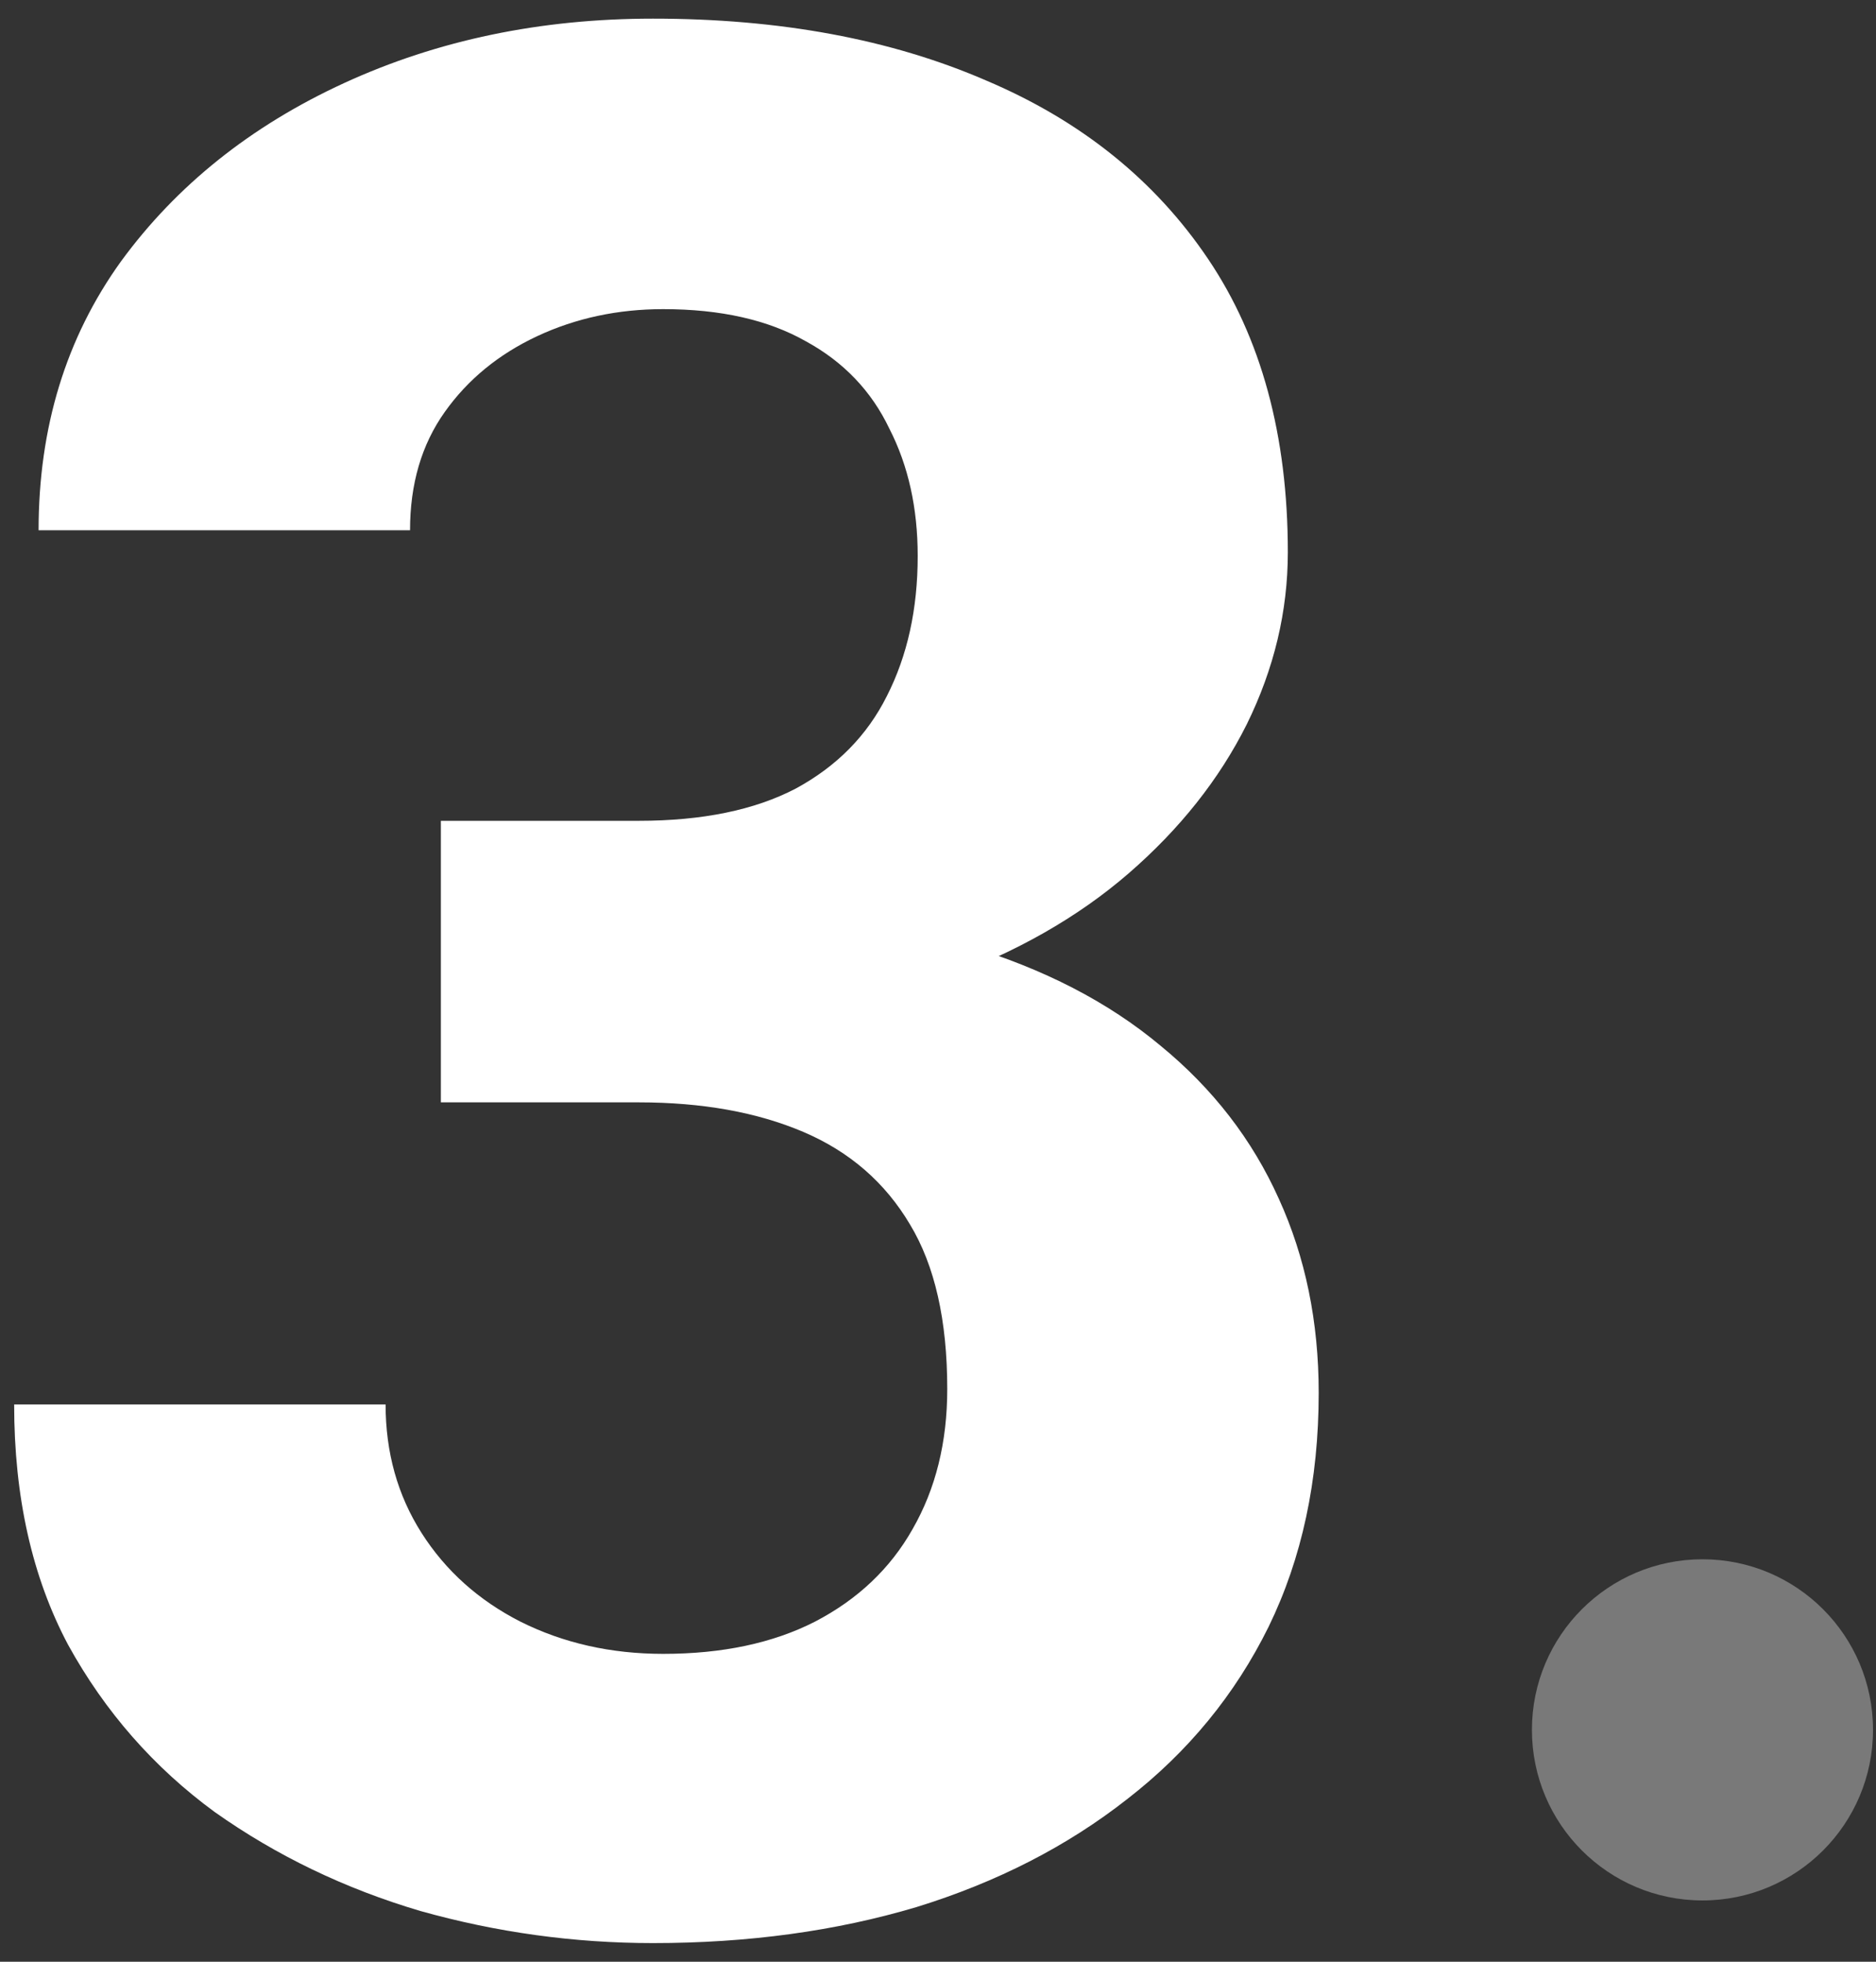 <?xml version="1.0" encoding="UTF-8"?> <svg xmlns="http://www.w3.org/2000/svg" width="44" height="46" viewBox="0 0 44 46" fill="none"><rect x="0" y="0" width="44" height="46" fill="#333333" stroke="none"/><path d="M10.34 19.247H14.982C16.469 19.247 17.695 18.996 18.66 18.493C19.625 17.971 20.338 17.247 20.8 16.323C21.282 15.378 21.524 14.283 21.524 13.037C21.524 11.912 21.303 10.917 20.86 10.053C20.439 9.169 19.785 8.485 18.901 8.003C18.017 7.501 16.901 7.249 15.555 7.249C14.49 7.249 13.505 7.46 12.601 7.882C11.697 8.305 10.973 8.897 10.431 9.661C9.888 10.425 9.617 11.349 9.617 12.434H0.905C0.905 10.023 1.548 7.923 2.834 6.134C4.14 4.346 5.889 2.949 8.079 1.944C10.27 0.939 12.681 0.437 15.314 0.437C18.288 0.437 20.891 0.919 23.121 1.884C25.352 2.828 27.09 4.225 28.336 6.074C29.582 7.923 30.205 10.214 30.205 12.947C30.205 14.333 29.884 15.68 29.241 16.986C28.598 18.272 27.673 19.438 26.467 20.483C25.282 21.508 23.835 22.332 22.127 22.955C20.418 23.558 18.499 23.859 16.369 23.859H10.34V19.247ZM10.34 25.849V21.357H16.369C18.76 21.357 20.86 21.628 22.669 22.171C24.478 22.714 25.995 23.497 27.221 24.522C28.447 25.527 29.371 26.723 29.994 28.11C30.617 29.476 30.929 30.993 30.929 32.661C30.929 34.711 30.537 36.54 29.753 38.148C28.969 39.735 27.864 41.082 26.437 42.187C25.03 43.292 23.383 44.136 21.494 44.719C19.605 45.282 17.545 45.563 15.314 45.563C13.465 45.563 11.646 45.312 9.858 44.81C8.089 44.287 6.482 43.513 5.035 42.489C3.608 41.444 2.462 40.137 1.598 38.57C0.754 36.982 0.332 35.103 0.332 32.933H9.044C9.044 34.058 9.325 35.063 9.888 35.947C10.451 36.831 11.224 37.525 12.209 38.027C13.214 38.529 14.329 38.781 15.555 38.781C16.942 38.781 18.127 38.529 19.112 38.027C20.117 37.505 20.881 36.781 21.403 35.857C21.946 34.912 22.217 33.817 22.217 32.571C22.217 30.963 21.926 29.677 21.343 28.712C20.76 27.728 19.926 27.004 18.841 26.542C17.756 26.08 16.469 25.849 14.982 25.849H10.34Z" fill="white"></path><circle cx="39.93" cy="40.563" r="4" fill="white" fill-opacity="0.34"></circle></svg> 
